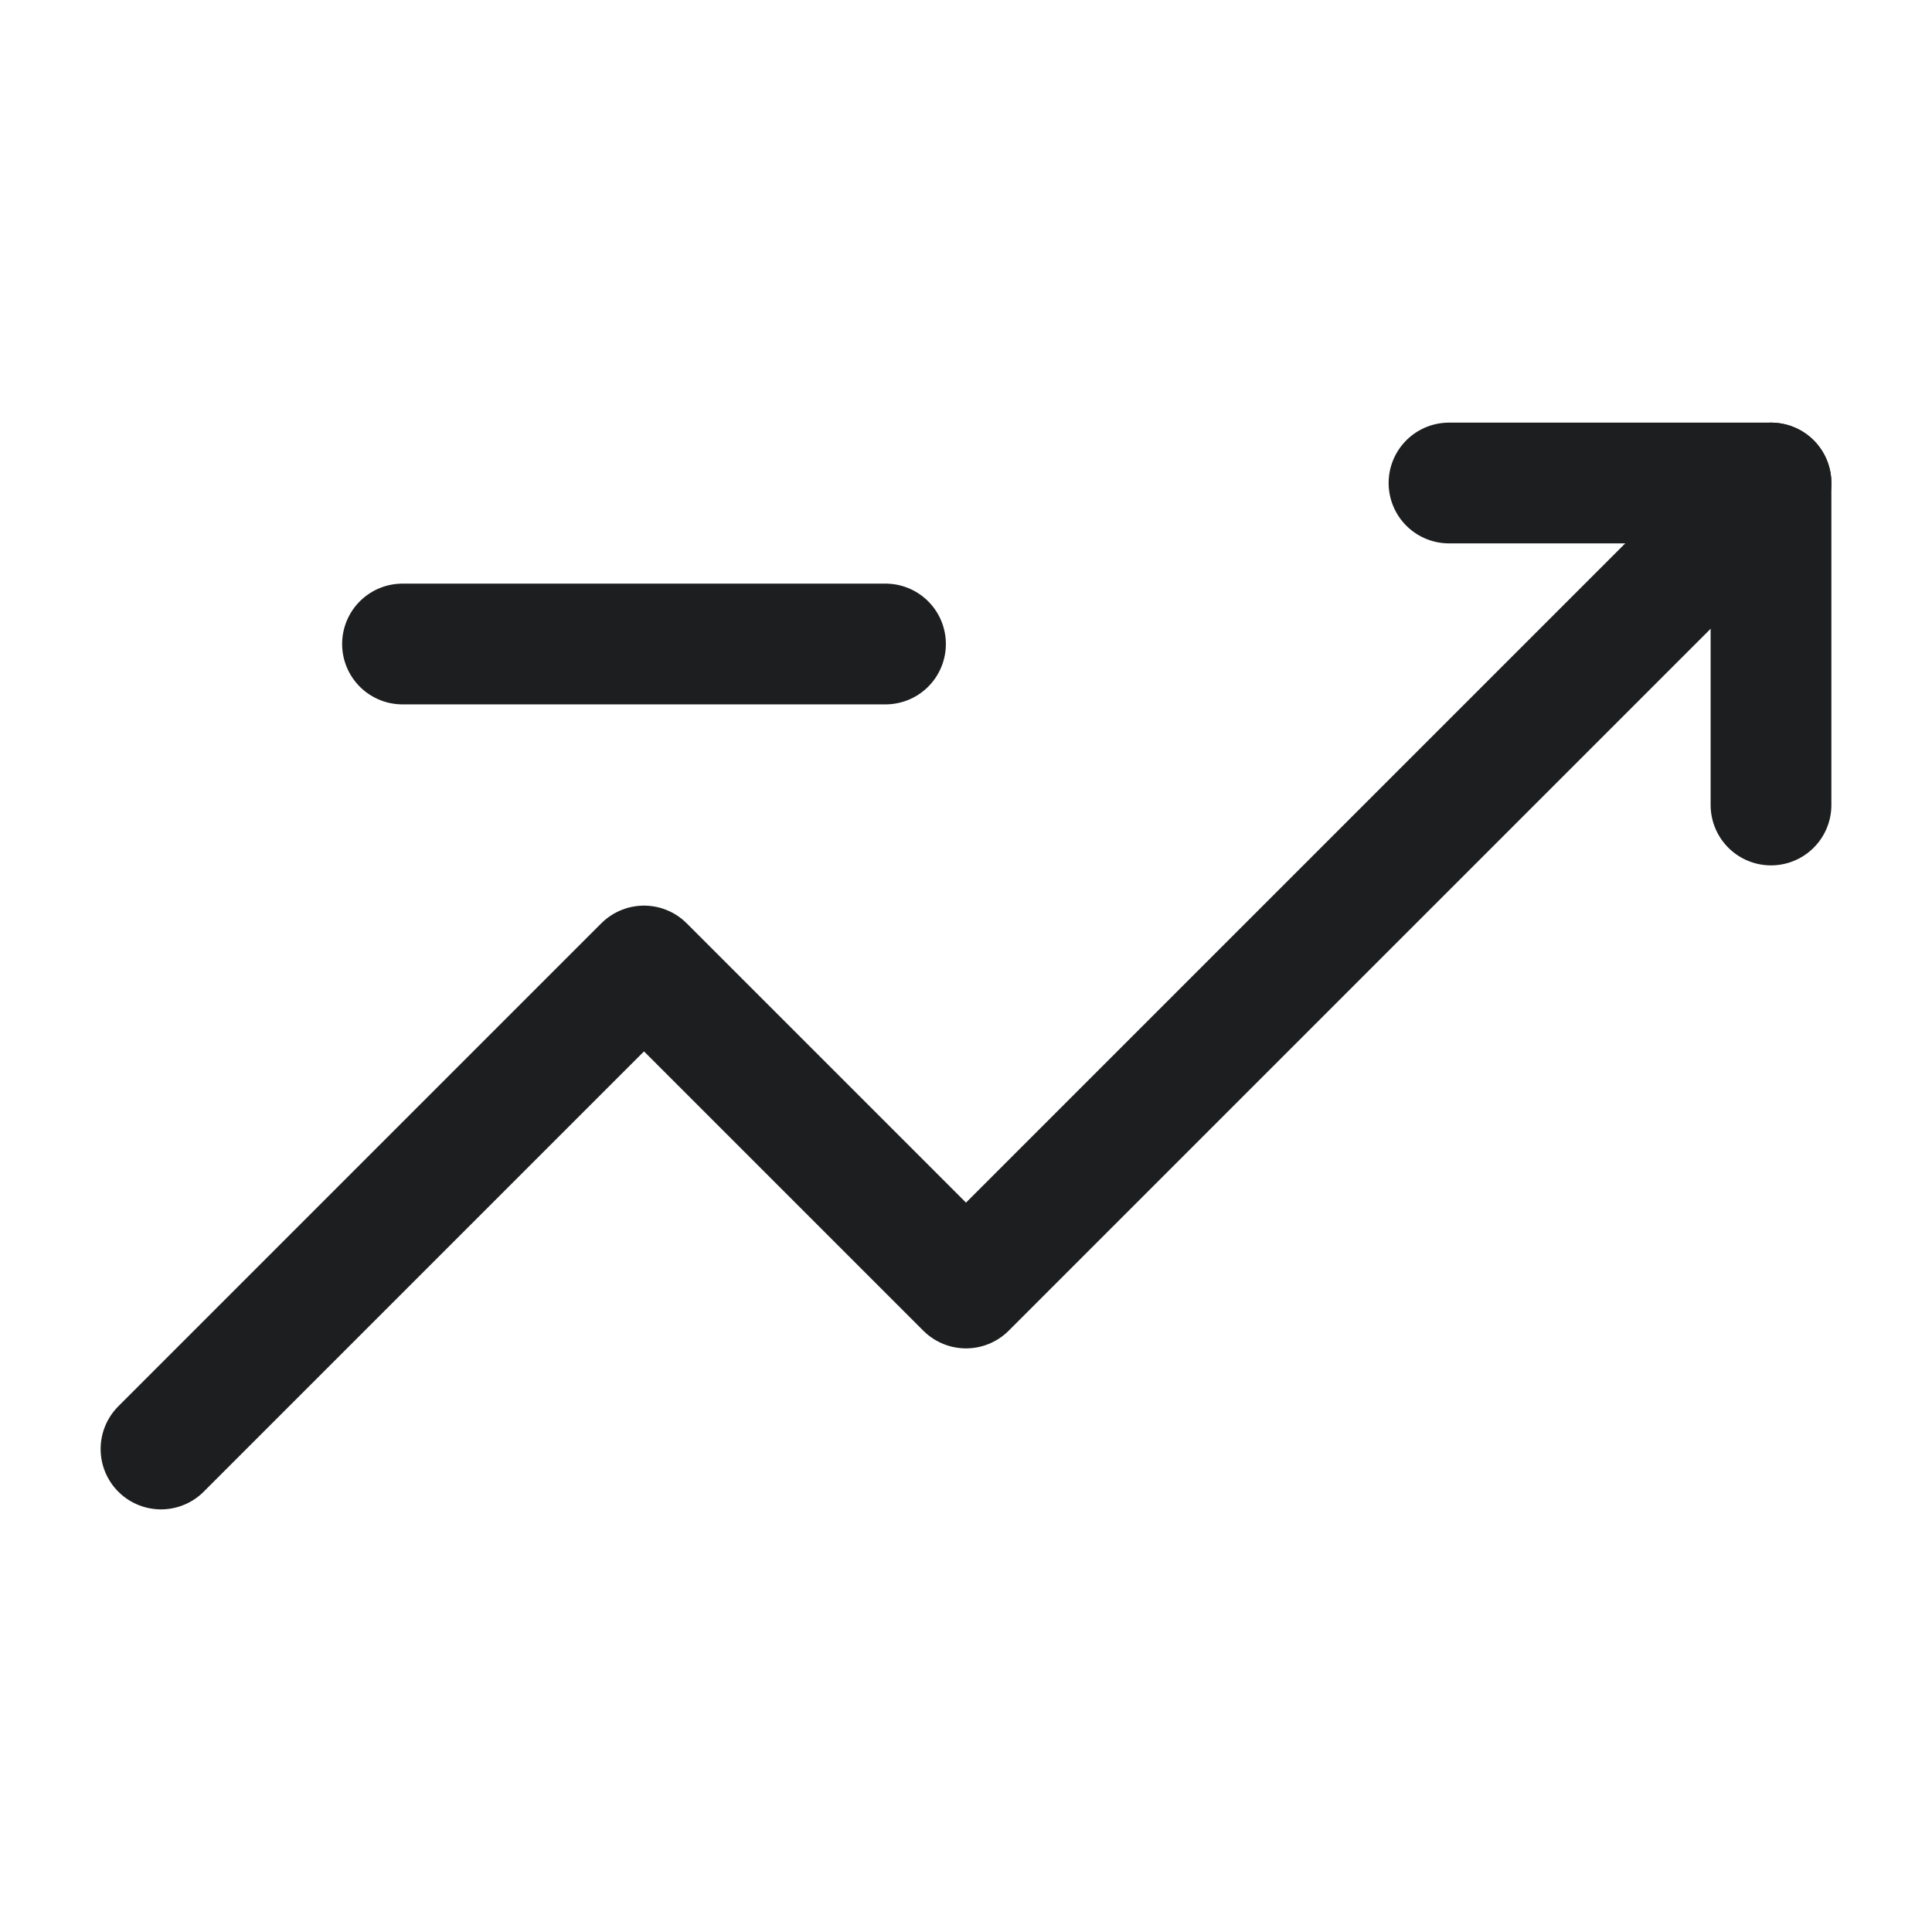 <svg width="24" height="24" viewBox="0 0 24 24" fill="none" xmlns="http://www.w3.org/2000/svg">
<path d="M2 18L8 12L10 14L12 16L22 6" stroke="#1D1E1F" stroke-width="1.5" stroke-linecap="round" stroke-linejoin="round"/>
<path d="M18 6H22V10" stroke="#1D1E1F" stroke-width="1.5" stroke-linecap="round" stroke-linejoin="round"/>
<path d="M5 8H11" stroke="#1D1E1F" stroke-width="1.5" stroke-linecap="round" stroke-linejoin="round"/>
</svg>
